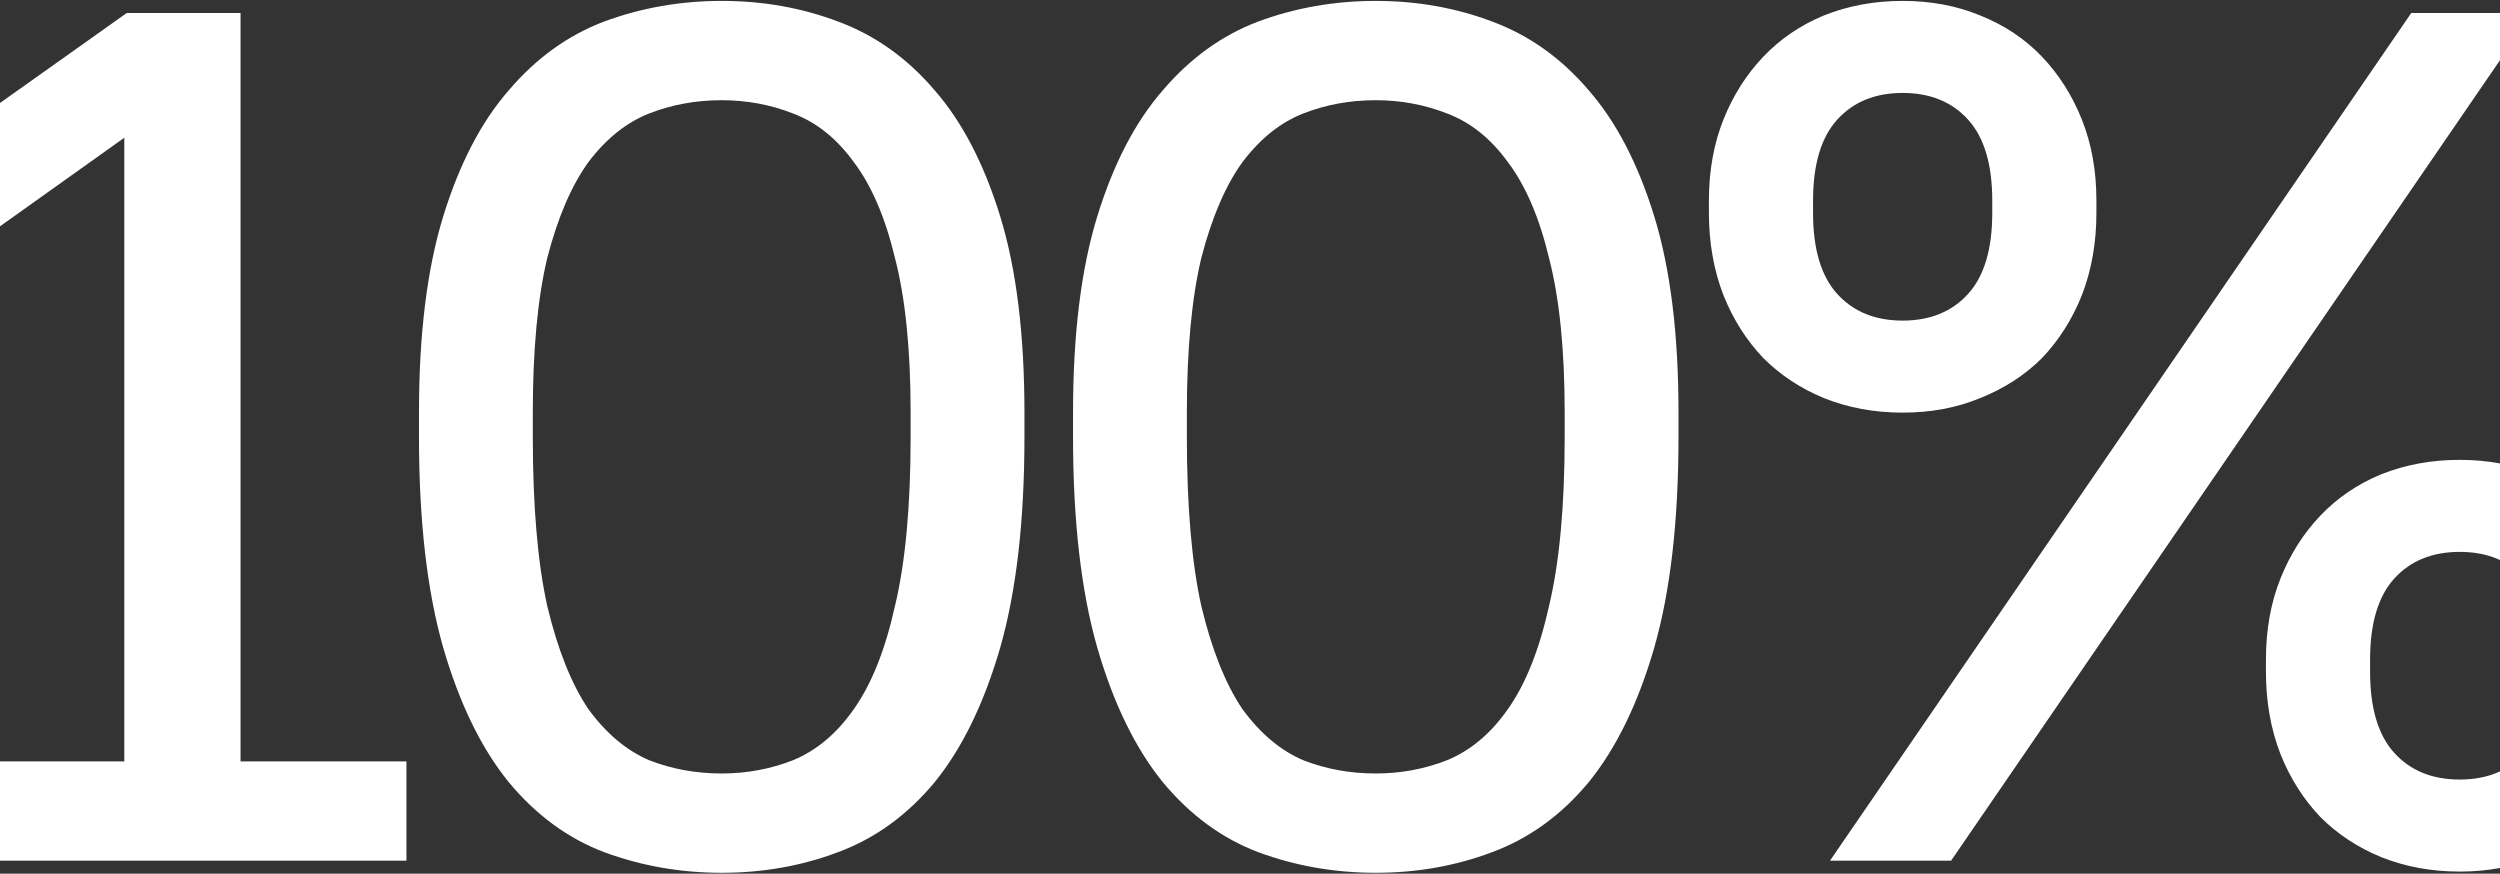 <svg width="1920" height="671" fill="none" xmlns="http://www.w3.org/2000/svg"><rect width="100%" height="100%" fill="#333333" stroke="none"/><path d="M-59.85 584.74H95.46V105.79L-59.85 216.46V121.6L97.32 10h87.42v574.74h127.41V661h-372v-76.26zm614.127 85.56c-31.62 0-61.69-5.27-90.21-15.81-27.9-10.54-52.39-28.52-73.47-53.94-21.08-26.04-37.82-60.45-50.22-103.23-12.4-43.4-18.6-97.34-18.6-161.82v-18.6c0-60.14 6.2-110.36 18.6-150.66 12.4-40.3 29.14-72.54 50.22-96.72 21.08-24.8 45.57-42.47 73.47-53.01C492.587 5.97 522.657.7 554.277.7c31.62 0 61.38 5.27 89.28 15.81 28.52 10.54 53.32 28.21 74.4 53.01 21.08 24.18 37.82 56.42 50.22 96.72 12.4 40.3 18.6 90.52 18.6 150.66v18.6c0 64.48-6.2 118.42-18.6 161.82-12.4 42.78-29.14 77.19-50.22 103.23-21.08 25.42-45.88 43.4-74.4 53.94-27.9 10.54-57.66 15.81-89.28 15.81zm0-76.26c19.22 0 37.51-3.41 54.87-10.23 17.98-7.44 33.48-20.46 46.5-39.06 13.64-19.22 24.18-45.57 31.62-79.05 8.06-33.48 12.09-76.88 12.09-130.2v-18.6c0-48.36-4.03-88.04-12.09-119.04-7.44-31-17.98-55.49-31.62-73.47-13.02-17.98-28.52-30.38-46.5-37.2-17.36-6.82-35.65-10.23-54.87-10.23-19.84 0-38.44 3.41-55.8 10.23s-32.86 19.22-46.5 37.2c-13.02 17.98-23.56 42.47-31.62 73.47-7.44 31-11.16 70.68-11.16 119.04v18.6c0 53.32 3.72 96.72 11.16 130.2 8.06 33.48 18.6 59.83 31.62 79.05 13.64 18.6 29.14 31.62 46.5 39.06 17.36 6.82 35.96 10.23 55.8 10.23zm502.313 76.26c-31.62 0-61.694-5.27-90.214-15.81-27.9-10.54-52.39-28.52-73.47-53.94-21.08-26.04-37.82-60.45-50.22-103.23-12.4-43.4-18.6-97.34-18.6-161.82v-18.6c0-60.14 6.2-110.36 18.6-150.66 12.4-40.3 29.14-72.54 50.22-96.72 21.08-24.8 45.57-42.47 73.47-53.01C994.896 5.97 1024.97.7 1056.59.7c31.62 0 61.38 5.27 89.28 15.81 28.52 10.54 53.32 28.21 74.4 53.01 21.08 24.18 37.82 56.42 50.22 96.72 12.4 40.3 18.6 90.52 18.6 150.66v18.6c0 64.48-6.2 118.42-18.6 161.82-12.4 42.78-29.14 77.19-50.22 103.23-21.08 25.42-45.88 43.4-74.4 53.94-27.9 10.54-57.66 15.81-89.28 15.81zm0-76.26c19.22 0 37.51-3.41 54.87-10.23 17.98-7.44 33.48-20.46 46.5-39.06 13.64-19.22 24.18-45.57 31.62-79.05 8.06-33.48 12.09-76.88 12.09-130.2v-18.6c0-48.36-4.03-88.04-12.09-119.04-7.44-31-17.98-55.49-31.62-73.47-13.02-17.98-28.52-30.38-46.5-37.2-17.36-6.82-35.65-10.23-54.87-10.23-19.84 0-38.44 3.41-55.8 10.23-17.364 6.82-32.864 19.22-46.504 37.2-13.02 17.98-23.56 42.47-31.62 73.47-7.44 31-11.16 70.68-11.16 119.04v18.6c0 53.32 3.72 96.72 11.16 130.2 8.06 33.48 18.6 59.83 31.62 79.05 13.64 18.6 29.14 31.62 46.504 39.06 17.36 6.82 35.96 10.23 55.8 10.23zM1851.84 10h93l-446.4 651h-93l446.4-651zm-390.6 306.9c-21.7 0-41.85-3.72-60.45-11.16-17.98-7.44-33.48-17.67-46.5-30.69-13.02-13.64-23.25-29.76-30.69-48.36-7.44-19.22-11.16-40.3-11.16-63.24v-9.3c0-22.94 3.72-43.71 11.16-62.31 7.44-18.6 17.67-34.72 30.69-48.36s28.52-24.18 46.5-31.62C1419.39 4.42 1439.54.7 1461.24.7c21.7 0 41.54 3.72 59.52 11.16 18.6 7.44 34.41 17.98 47.43 31.62 13.02 13.64 23.25 29.76 30.69 48.36 7.44 18.6 11.16 39.37 11.16 62.31v9.3c0 22.94-3.72 44.02-11.16 63.24-7.44 18.6-17.67 34.72-30.69 48.36-13.02 13.02-28.83 23.25-47.43 30.69-17.98 7.44-37.82 11.16-59.52 11.16zm0-70.68c21.08 0 37.82-6.82 50.22-20.46 12.4-13.64 18.6-34.41 18.6-62.31v-9.3c0-27.9-6.2-48.67-18.6-62.31-12.4-13.64-29.14-20.46-50.22-20.46s-37.82 6.82-50.22 20.46c-12.4 13.64-18.6 34.41-18.6 62.31v9.3c0 27.9 6.2 48.67 18.6 62.31 12.4 13.64 29.14 20.46 50.22 20.46zm427.8 423.15c-21.7 0-41.85-3.72-60.45-11.16-17.98-7.44-33.48-17.67-46.5-30.69-13.02-13.64-23.25-29.76-30.69-48.36-7.44-19.22-11.16-40.3-11.16-63.24v-9.3c0-22.94 3.72-43.71 11.16-62.31 7.44-18.6 17.67-34.72 30.69-48.36s28.52-24.18 46.5-31.62c18.6-7.44 38.75-11.16 60.45-11.16 21.7 0 41.54 3.72 59.52 11.16 18.6 7.44 34.41 17.98 47.43 31.62 13.02 13.64 23.25 29.76 30.69 48.36 7.44 18.6 11.16 39.37 11.16 62.31v9.3c0 22.94-3.72 44.02-11.16 63.24-7.44 18.6-17.67 34.72-30.69 48.36-13.02 13.02-28.83 23.25-47.43 30.69-17.98 7.44-37.82 11.16-59.52 11.16zm0-70.68c21.08 0 37.82-6.82 50.22-20.46 12.4-13.64 18.6-34.41 18.6-62.31v-9.3c0-27.9-6.2-48.67-18.6-62.31-12.4-13.64-29.14-20.46-50.22-20.46s-37.82 6.82-50.22 20.46c-12.4 13.64-18.6 34.41-18.6 62.31v9.3c0 27.9 6.2 48.67 18.6 62.31 12.4 13.64 29.14 20.46 50.22 20.46z" fill="#fff"/></svg>